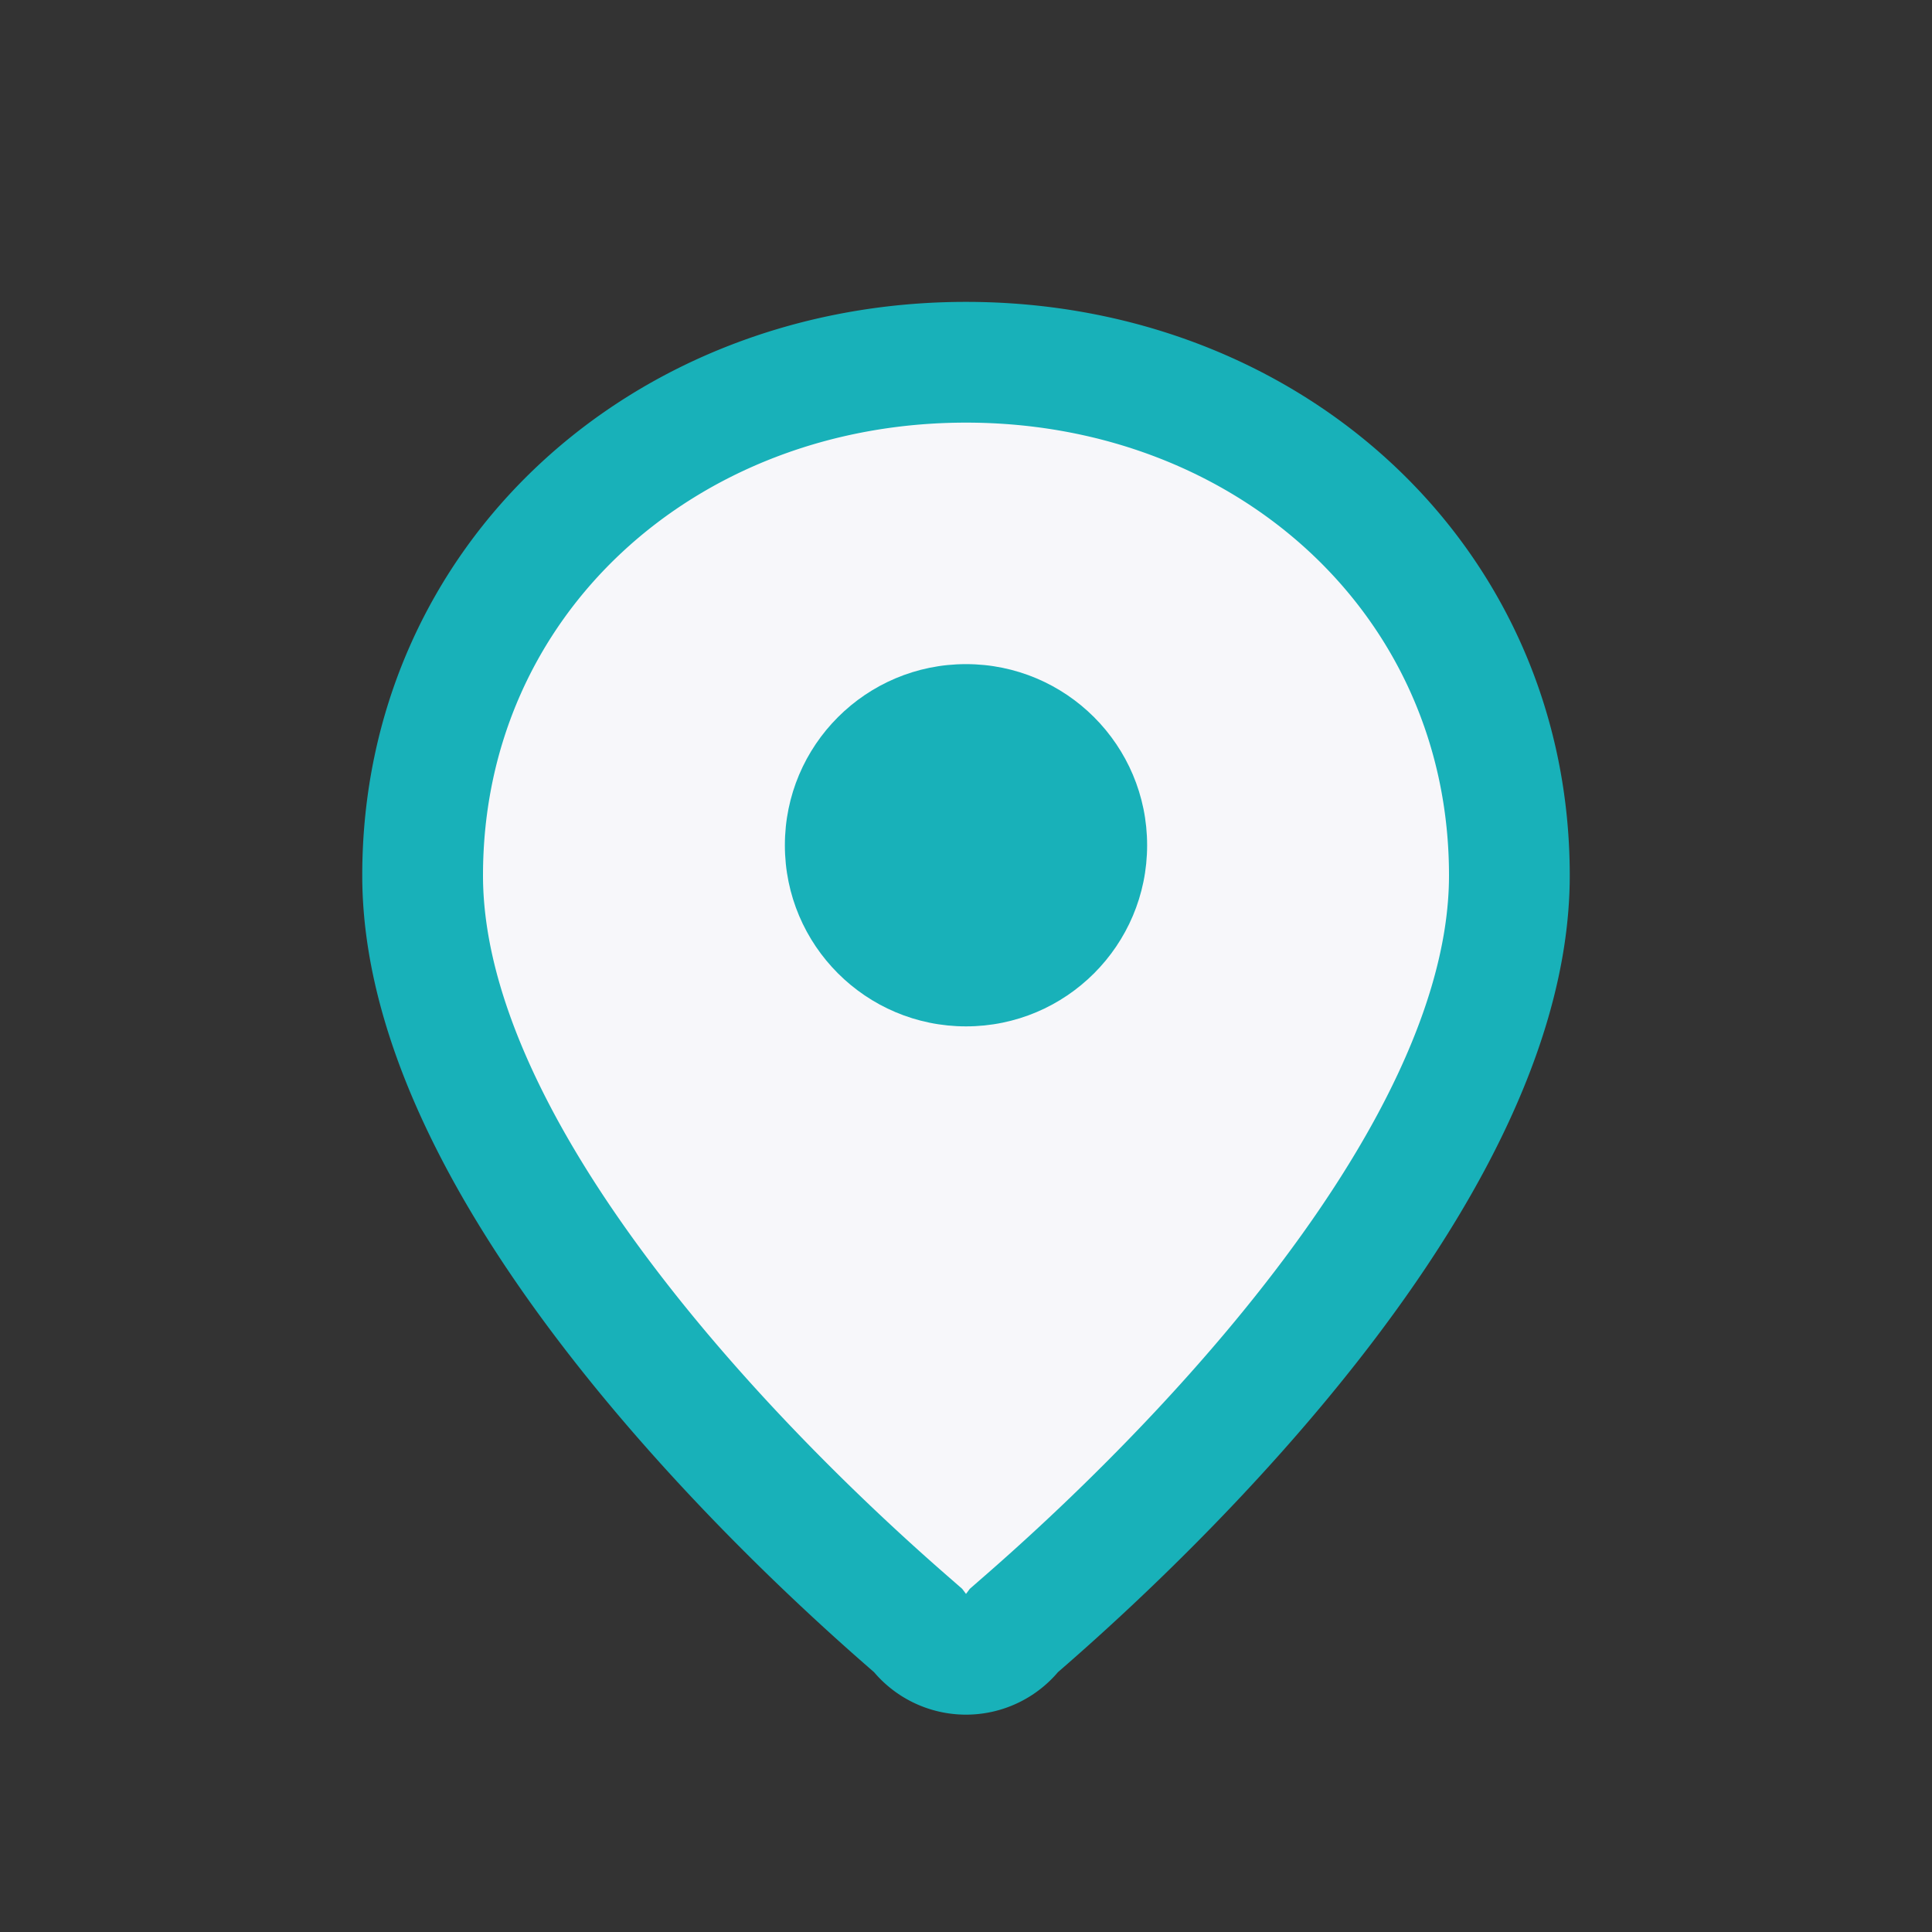 <?xml version="1.0" encoding="UTF-8"?>
<svg xmlns="http://www.w3.org/2000/svg" width="32" height="32" viewBox="0 0 32 32"><rect x="0" y="0" width="32" height="32" fill="#333333" stroke="none"/><path d="M16 6c-5 0-9 3.6-9 8.5 0 5.5 7.4 11.8 8.2 12.5a1 1 0 0 0 1.6 0c.8-.7 8.2-7 8.2-12.5 0-4.9-4-8.5-9-8.5z" fill="#F7F7FA" stroke="#18B1B9" stroke-width="2"/><circle cx="16" cy="14" r="3" fill="#18B1B9"/></svg>